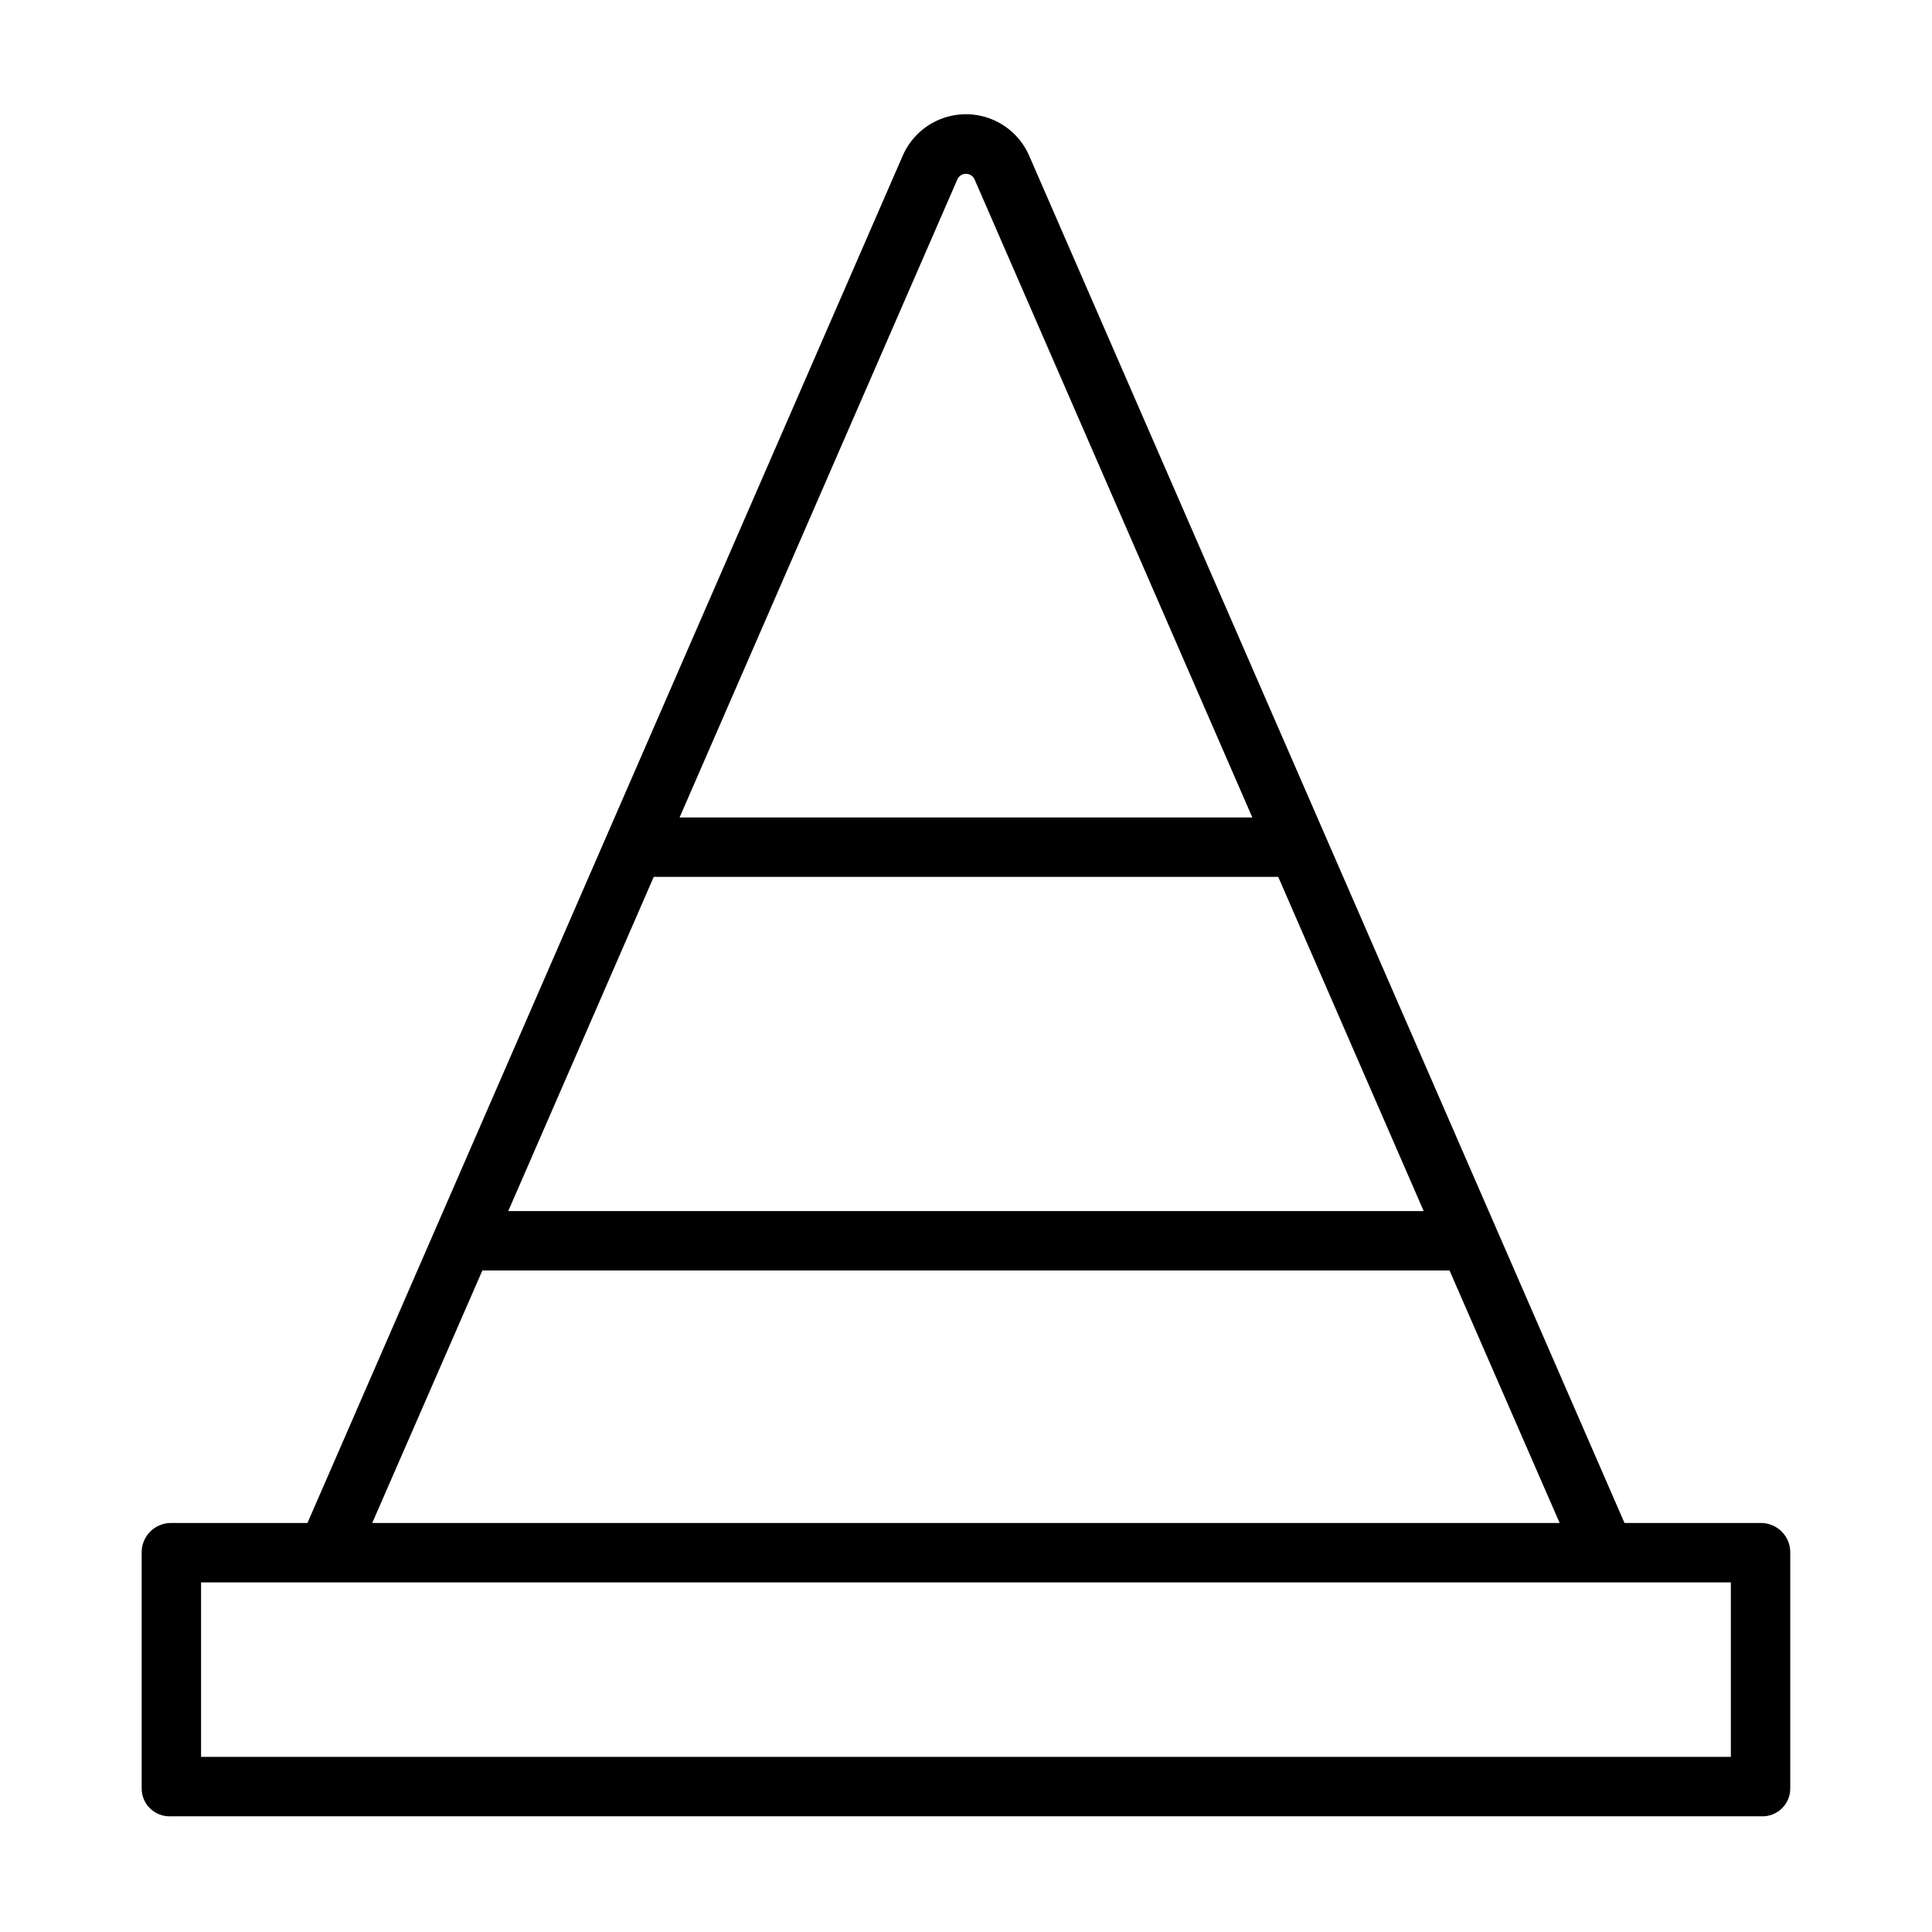 <?xml version="1.0" encoding="UTF-8"?>
<!-- Uploaded to: ICON Repo, www.iconrepo.com, Generator: ICON Repo Mixer Tools -->
<svg fill="#000000" width="800px" height="800px" version="1.1" viewBox="144 144 512 512" xmlns="http://www.w3.org/2000/svg">
 <path d="m610.82 547.6h-36.312l-157.79-362.39c-1.91-4.356-5.441-7.797-9.852-9.59-4.406-1.793-9.336-1.793-13.746-0.008-4.406 1.789-7.945 5.227-9.859 9.582l-157.78 362.41h-36.312c-2.074 0.039-4.051 0.906-5.484 2.41-1.43 1.504-2.203 3.516-2.141 5.594v62.211c-0.043 2.027 0.75 3.981 2.191 5.402 1.441 1.422 3.406 2.191 5.43 2.121h421.65c2.027 0.07 3.988-0.699 5.43-2.121 1.445-1.422 2.238-3.375 2.191-5.402v-62.211c0.062-2.074-0.707-4.09-2.141-5.594-1.43-1.5-3.402-2.371-5.481-2.41zm-89.527-82.656h-242.6l38.551-88.559h165.5zm-123.59-273.38c0.395-0.914 1.293-1.504 2.289-1.504 0.992 0 1.891 0.59 2.289 1.504l73.605 169.08h-151.79zm-125.87 289.13h256.31l29.184 66.914-314.68-0.004zm330.86 128.9h-405.41v-46.246h405.41z"/>
</svg>